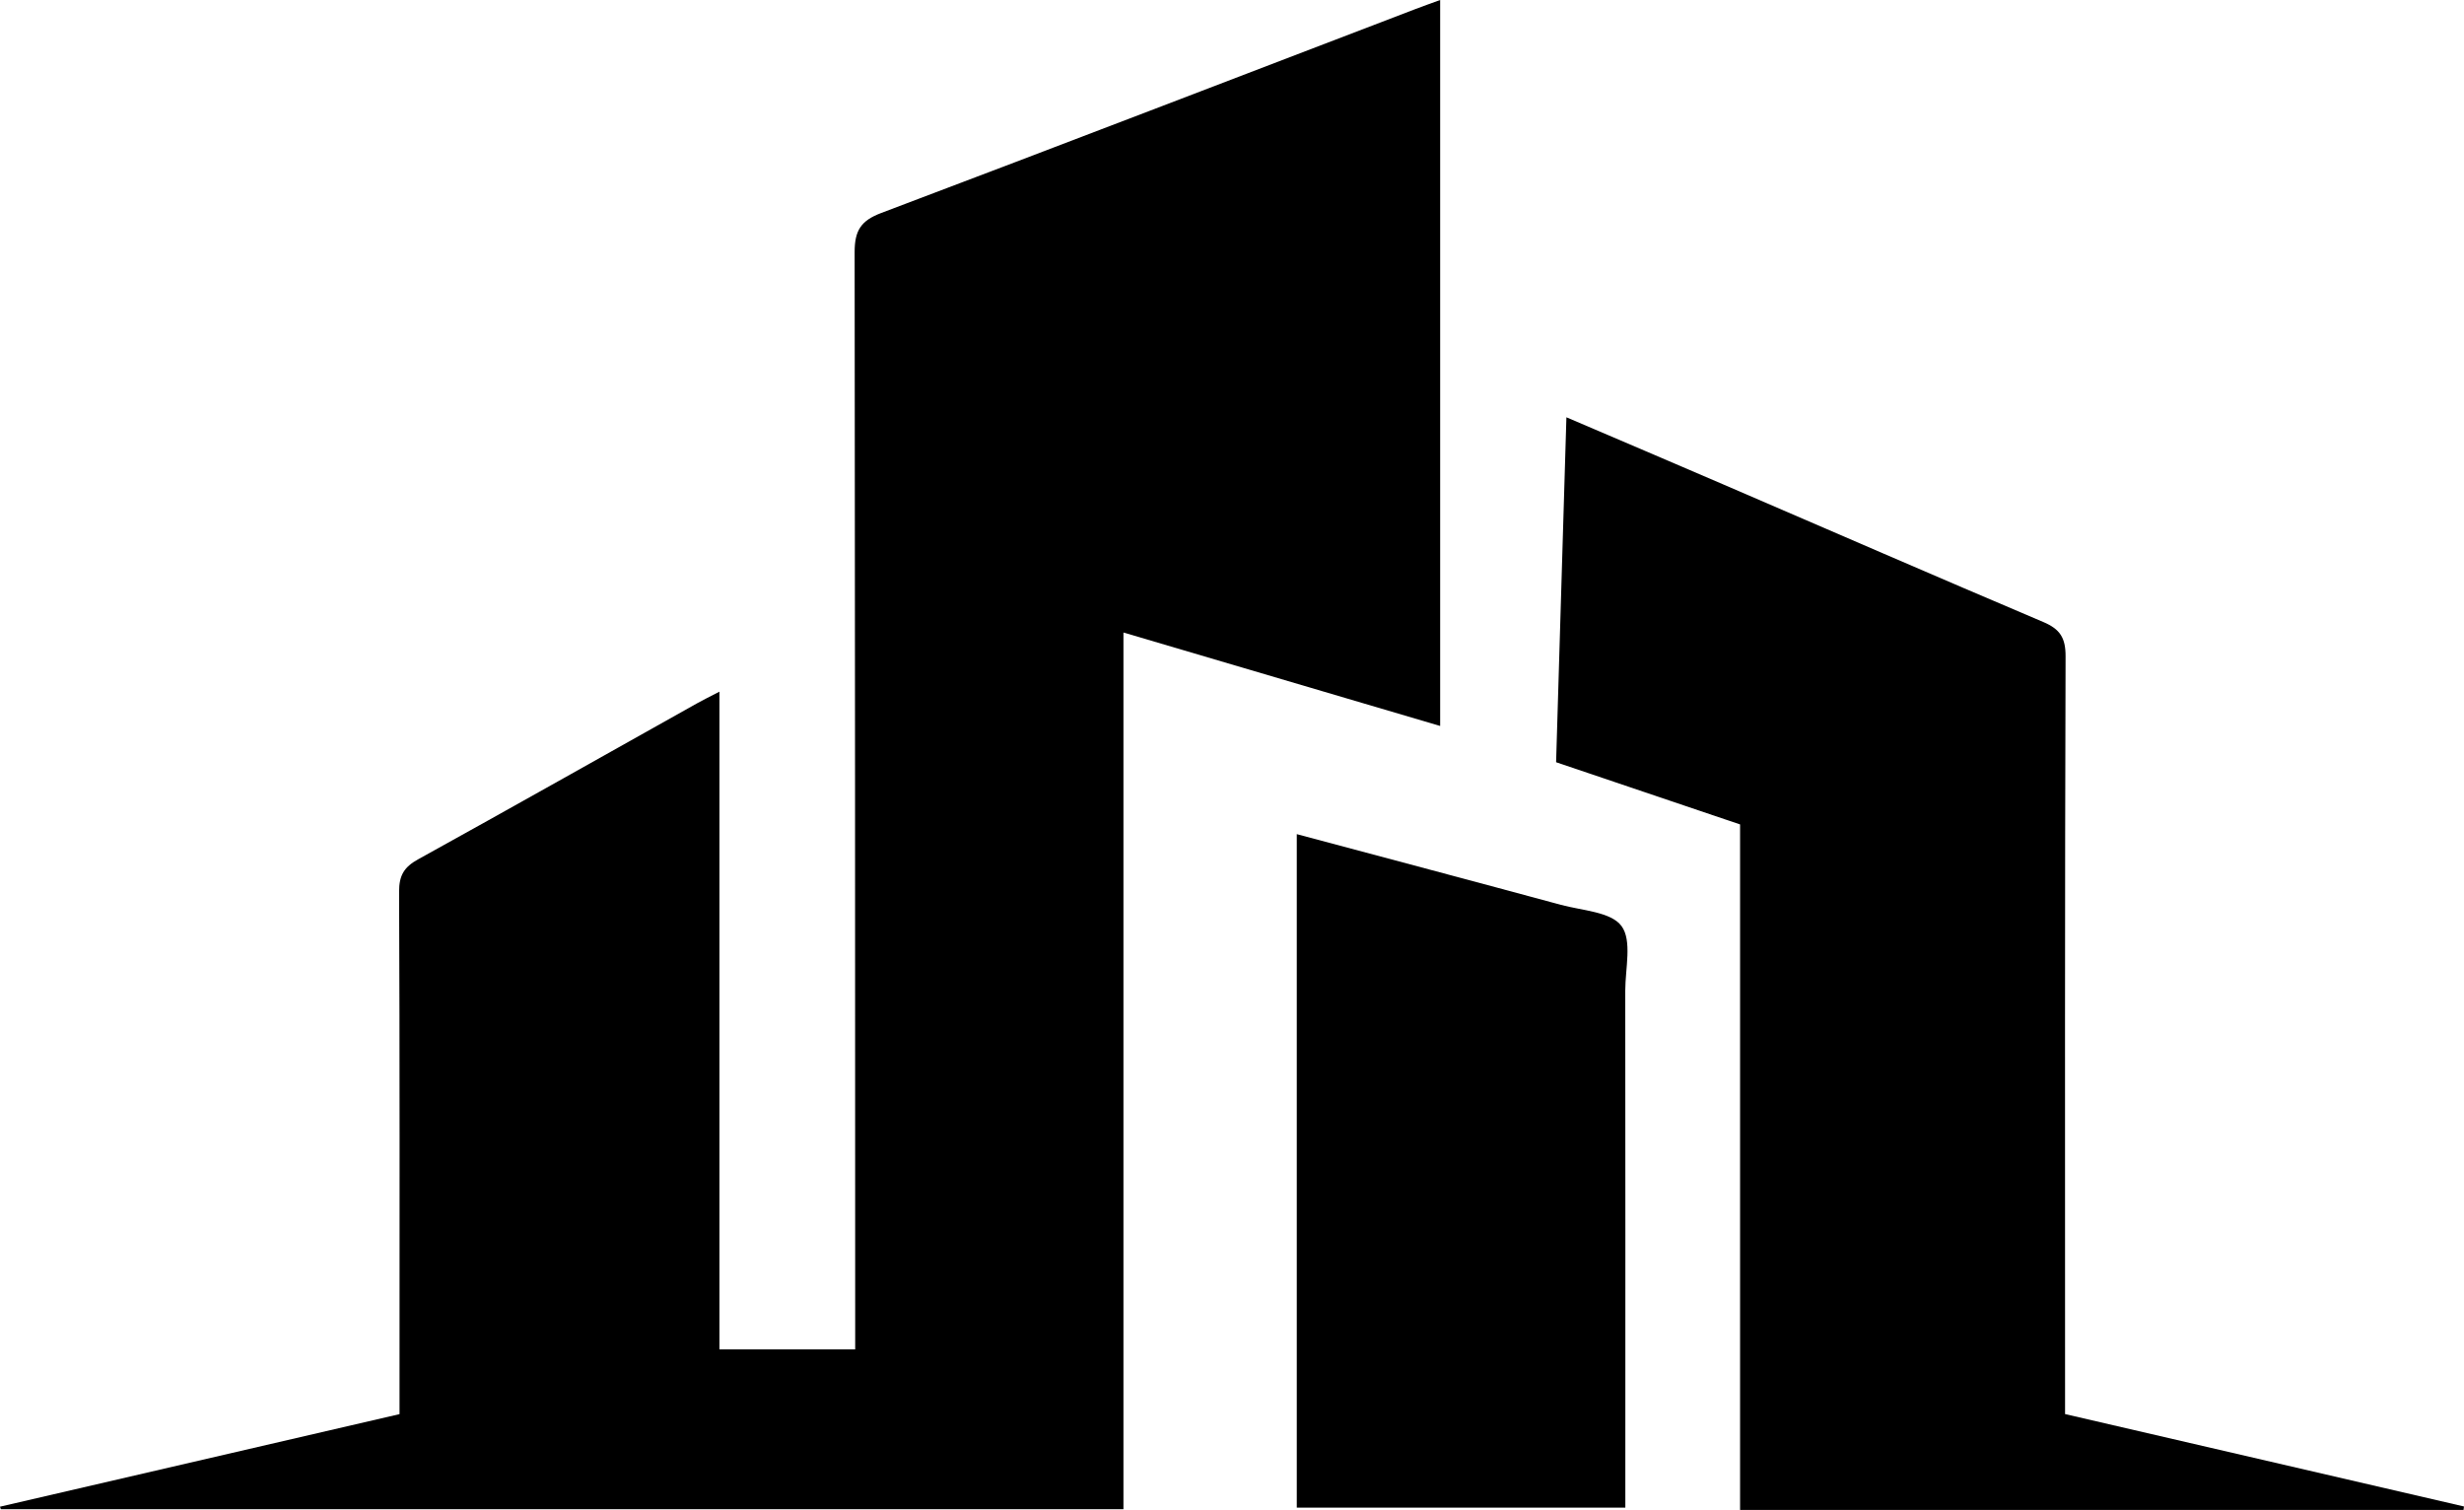 <svg xmlns="http://www.w3.org/2000/svg" viewBox="0 0 1966.24 1204.86"><title>bgp-favicon</title><g id="Layer_2" data-name="Layer 2"><g id="Layer_1-2" data-name="Layer 1"><path d="M1149.23,0V579.29L896.49,504.71v699.56H.63l-.63-2,318.82-73.86v-21.76c0-131.71.22-263.43-.34-395.14-.05-12.94,4-19.64,15.12-25.78C408,644.62,482,602.8,556.18,561.26c5-2.82,10.22-5.33,17.92-9.33v524.81H682.43v-24.42q0-425.61-.44-851.23c0-17.27,5.15-25.06,21.15-31.11C845.47,116.21,987.47,61.57,1129.57,7.2,1135.55,4.91,1141.58,2.8,1149.23,0Z"/><path d="M1388.56,1204.86v-547l-146.81-49.64c2.72-91,5.43-181.7,8.23-275.24,43.71,18.69,84.4,36,125,53.49,85.17,36.67,170.18,73.69,255.54,109.87,13.32,5.64,17.83,12.56,17.78,27.4-.62,193.24-.41,386.48-.41,579.72v24.9l318.34,73.74c-.11.92-.22,1.83-.34,2.74Z"/><path d="M1034.81,1203.05V665.6c71,19,140.94,37.51,210.76,56.42,16.9,4.58,40,5.55,48.37,16.92,8.58,11.59,3,33.94,3,51.58q.15,195.53.06,391v21.49Z"/></g></g></svg>